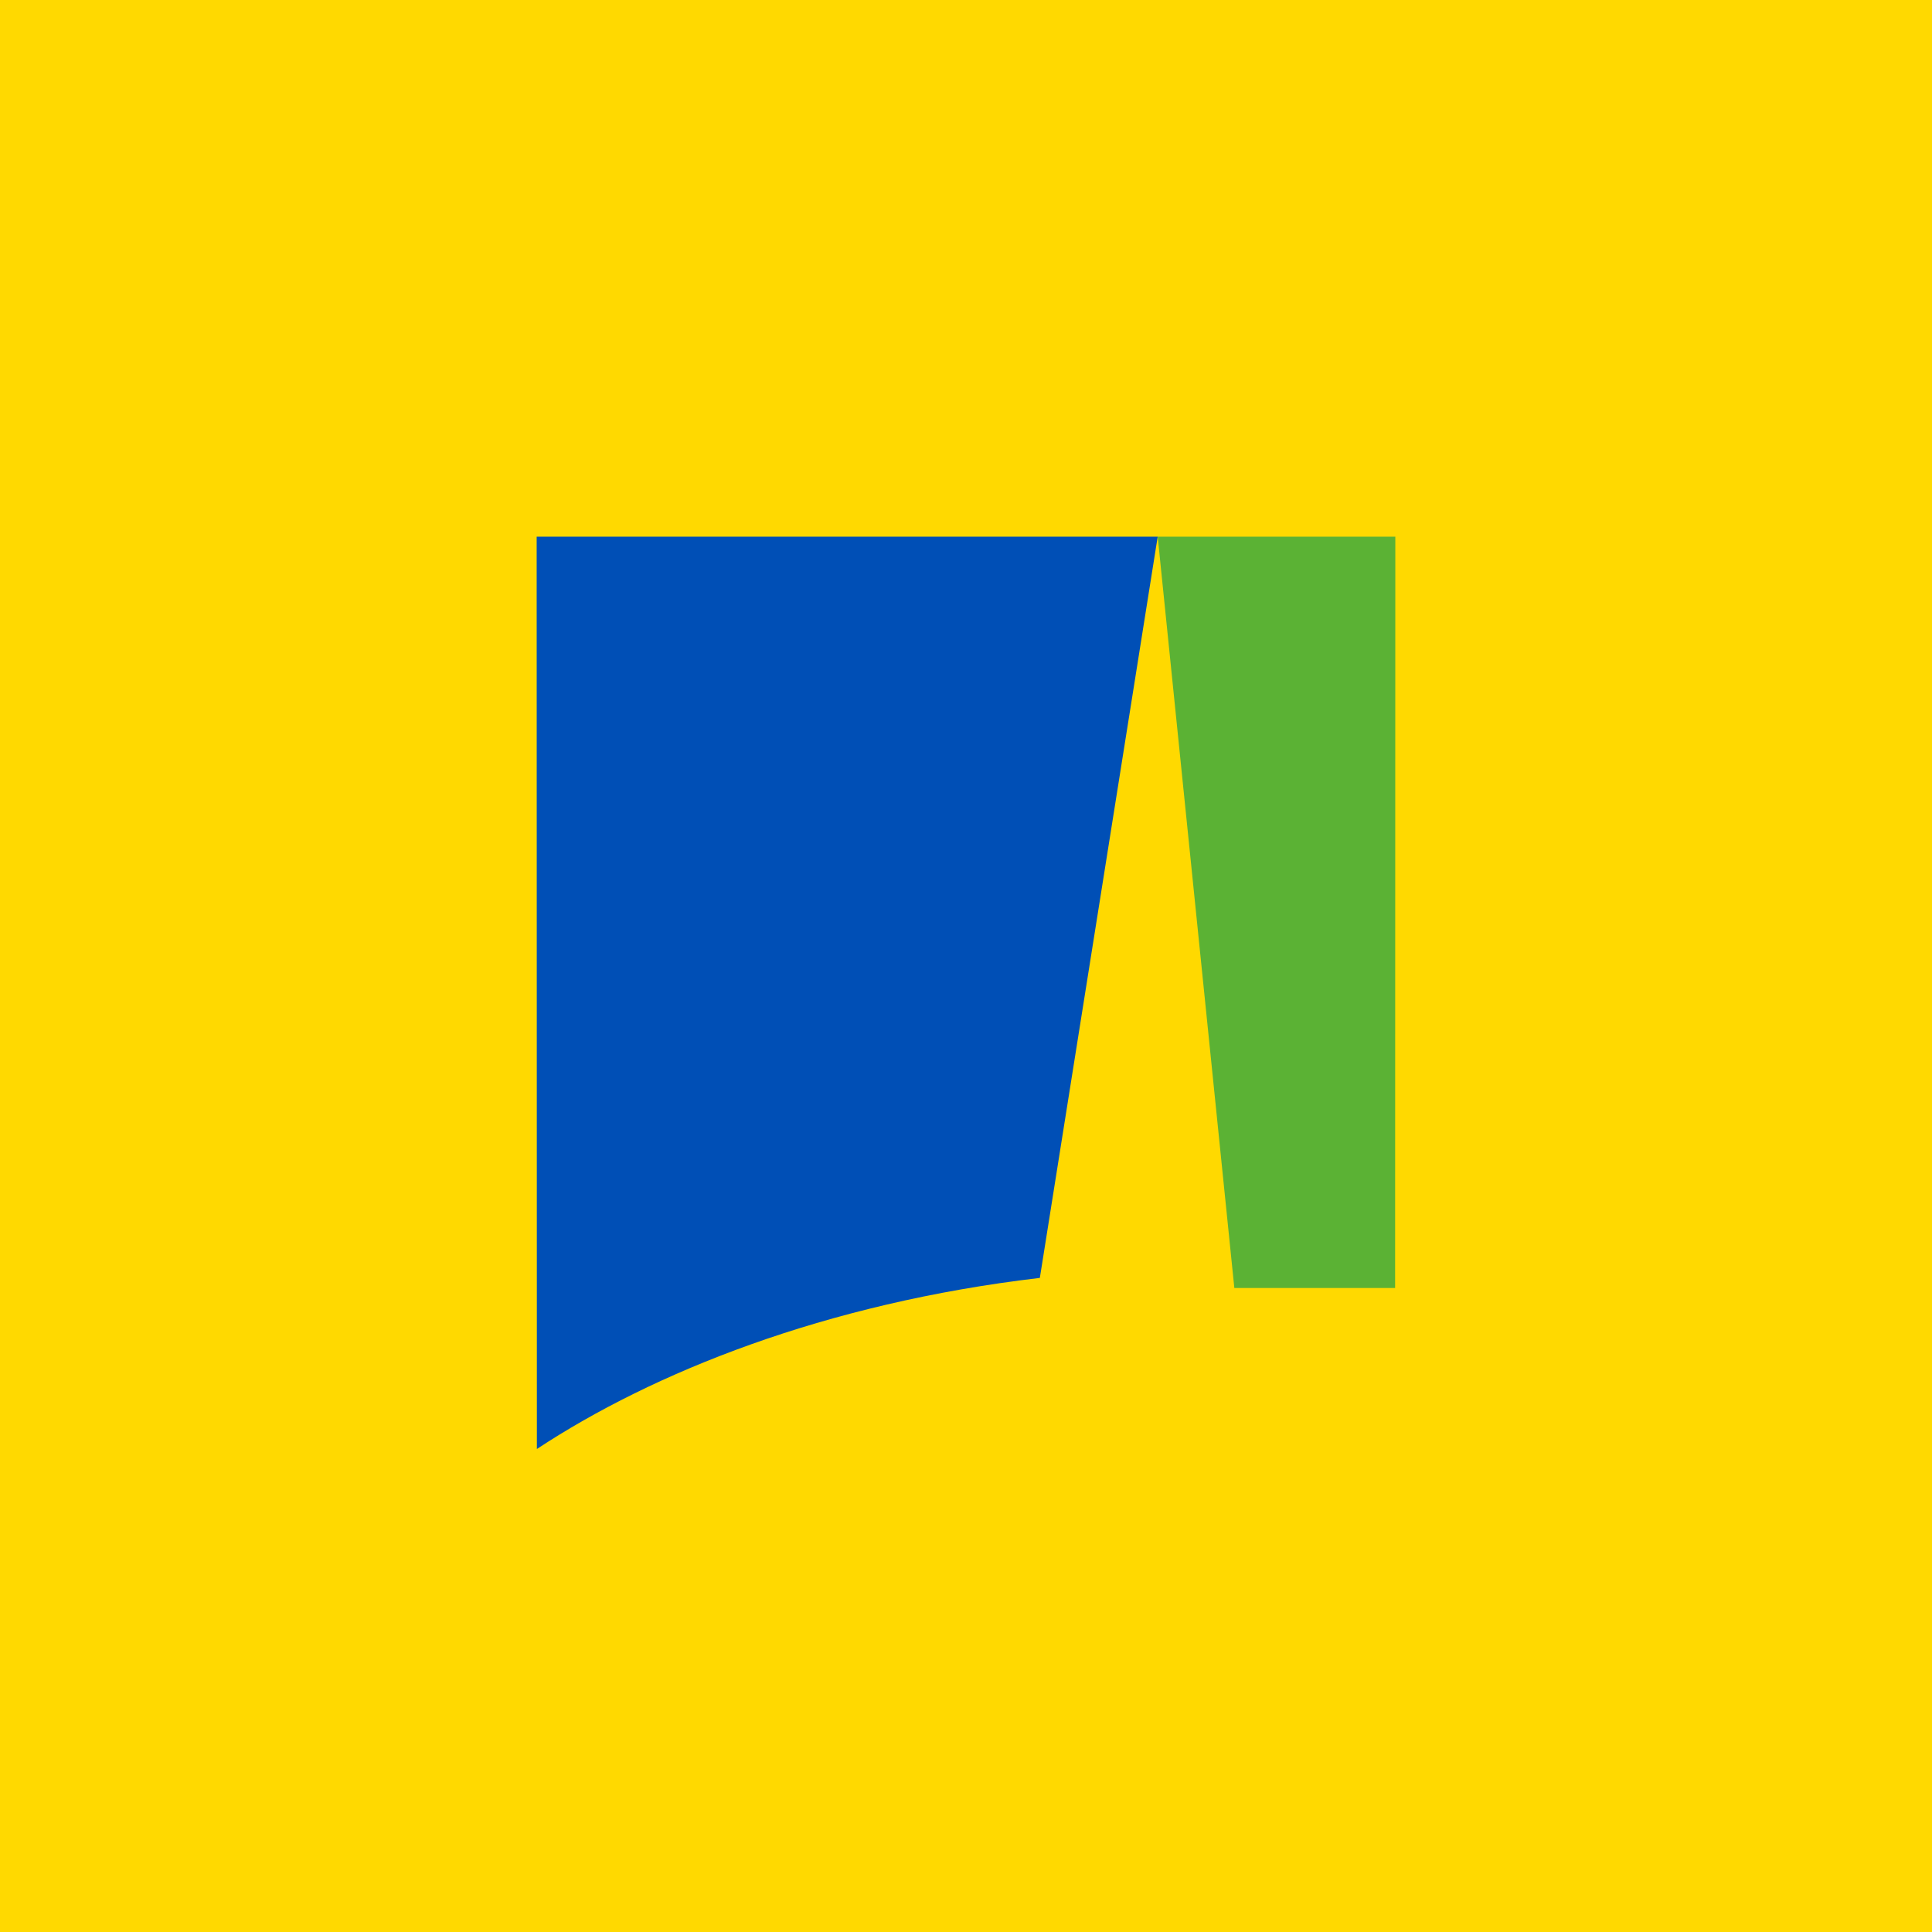 <!-- by TradingView --><svg width="18" height="18" fill="none" xmlns="http://www.w3.org/2000/svg"><path fill="#FFD900" d="M0 0h18v18H0z"/><path d="M12.998 12L13 5h-2.214l.714 7h1.498z" fill="#5BB234"/><path d="M9.688 11.906L10.786 5H5l.002 8.5c1.076-.71 2.683-1.359 4.686-1.594z" fill="#004FB6"/></svg>
